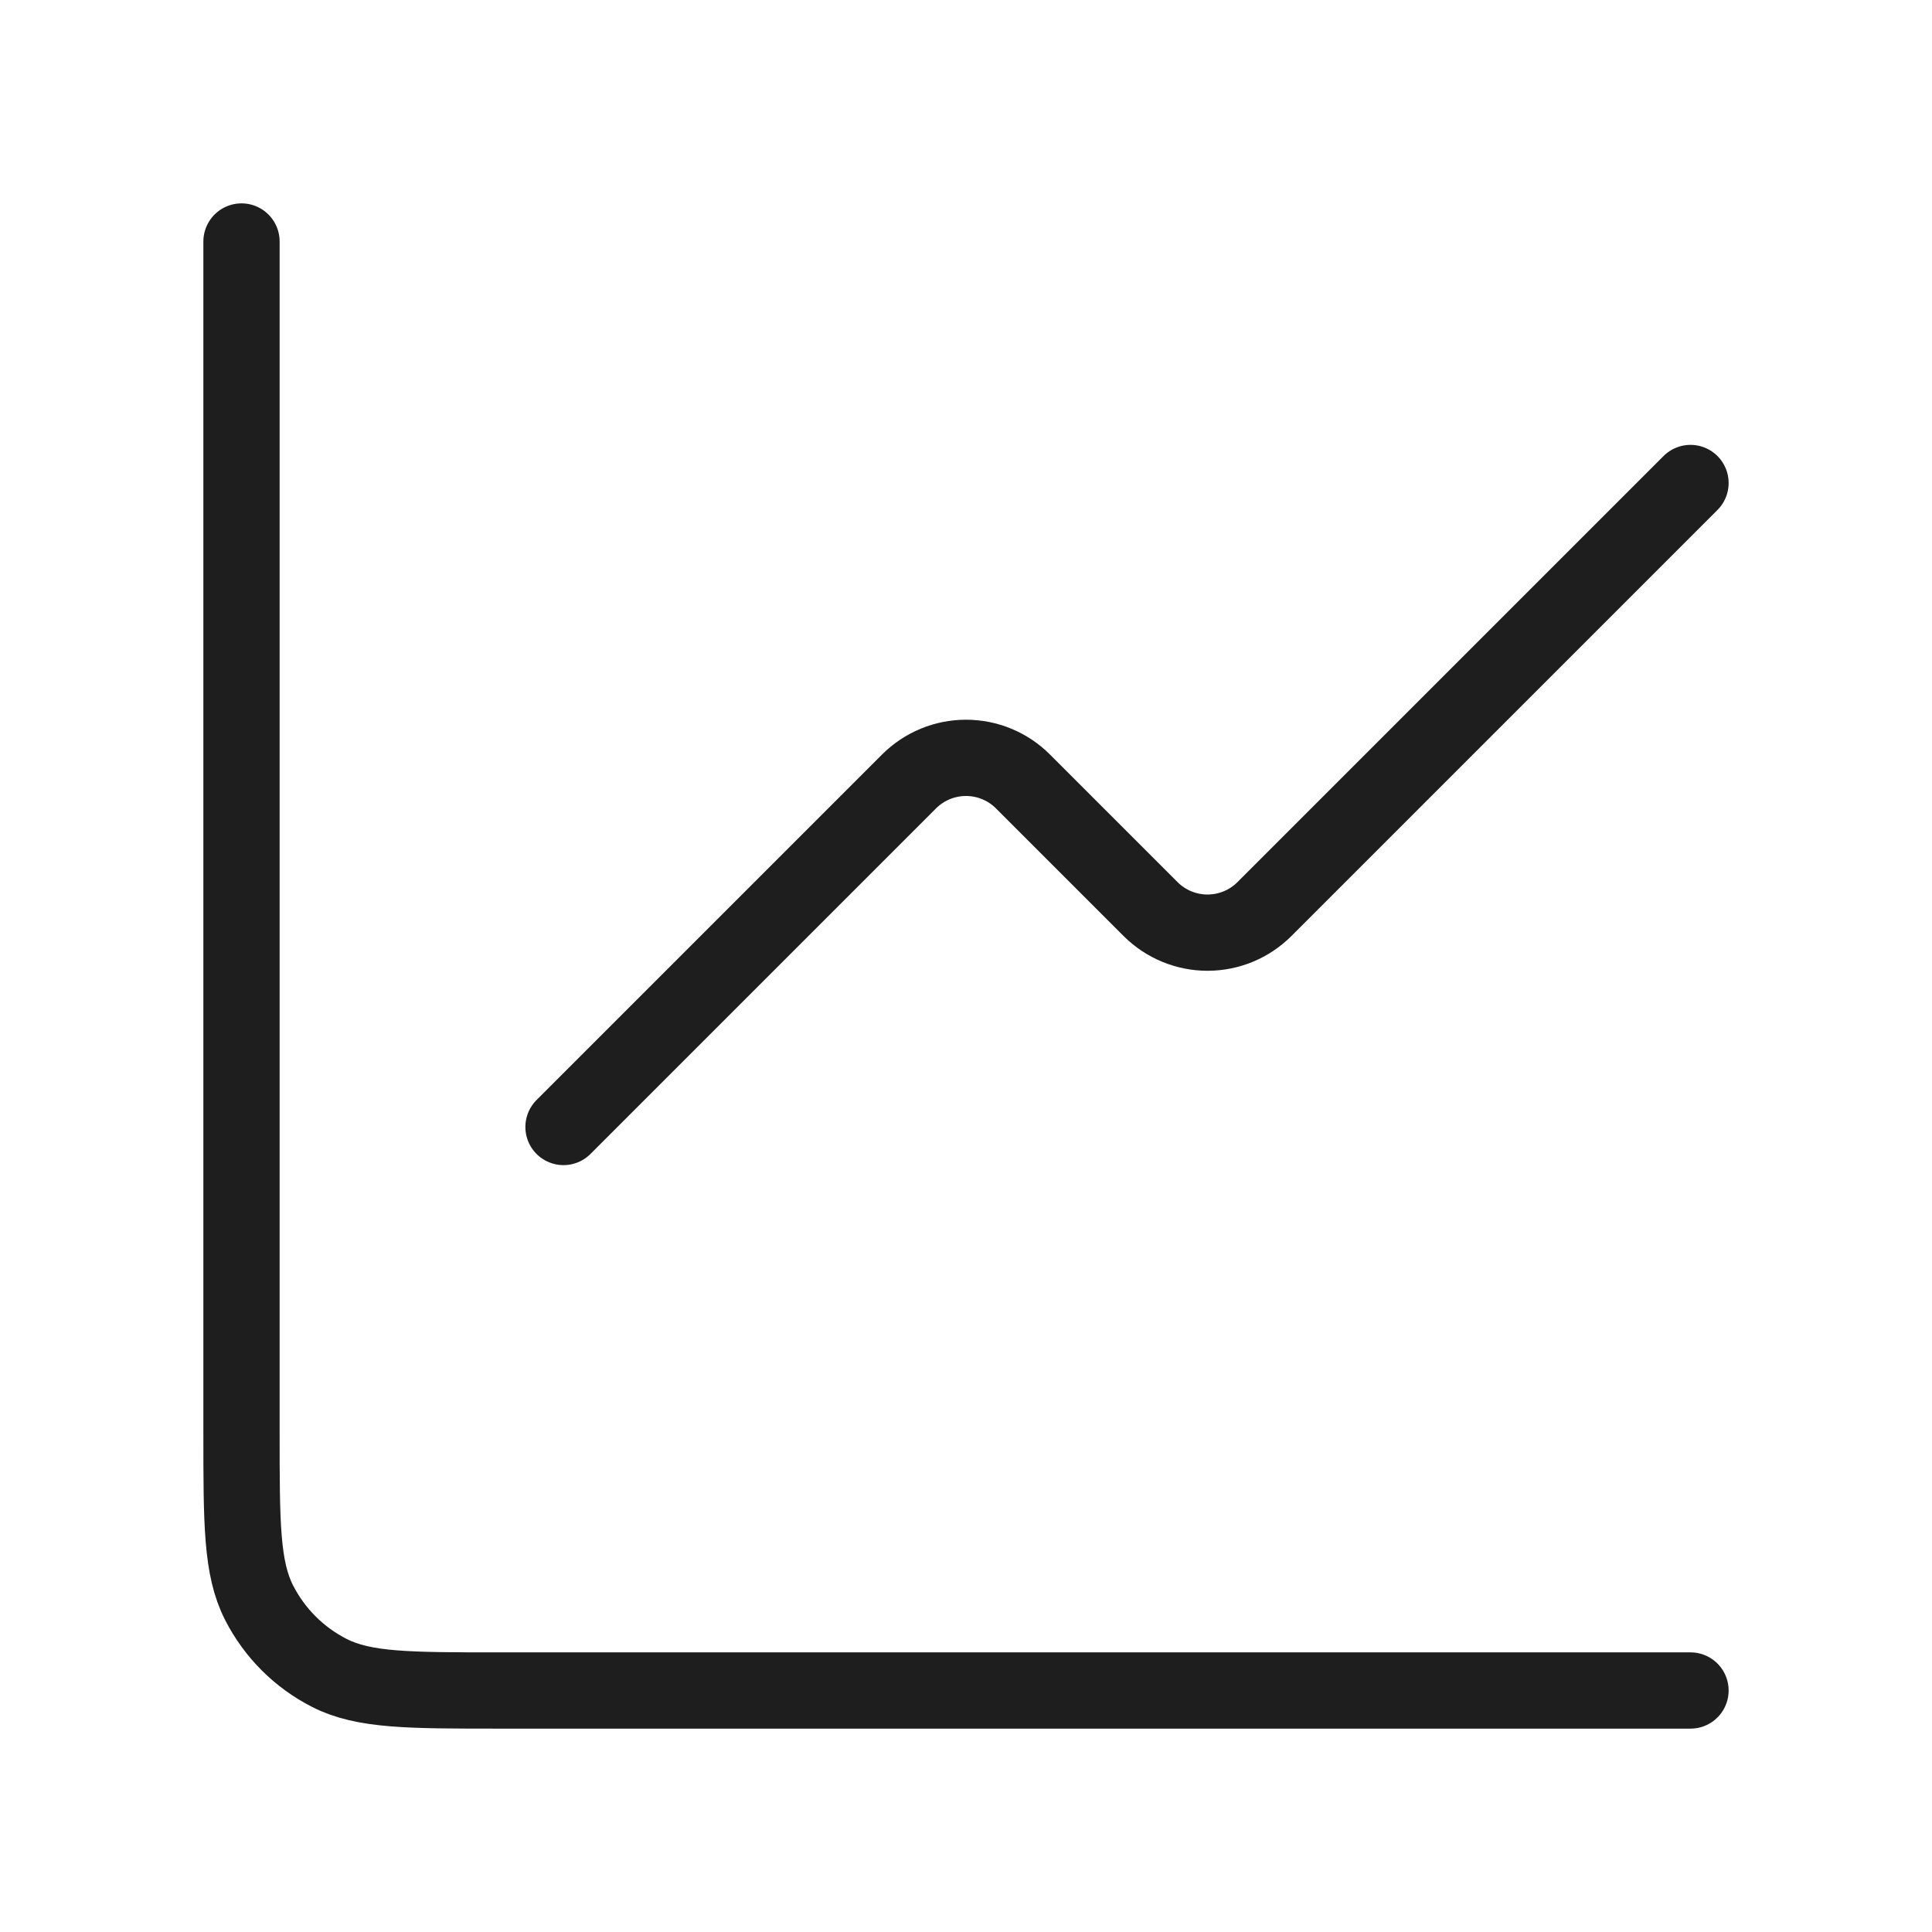 <svg width="76" height="76" viewBox="0 0 76 76" fill="none" xmlns="http://www.w3.org/2000/svg">
<path d="M66.5 19L49.739 35.761C49.145 36.355 48.34 36.688 47.5 36.688C46.661 36.688 45.855 36.355 45.261 35.761L40.239 30.739C39.645 30.145 38.84 29.812 38 29.812C37.161 29.812 36.355 30.145 35.761 30.739L22.167 44.333" stroke="#1E1E1E" stroke-width="3" stroke-linecap="round" stroke-linejoin="round"/>
<path d="M9.5 9.5V56.367C9.5 59.913 9.5 61.687 10.19 63.042C10.797 64.234 11.766 65.203 12.958 65.81C14.313 66.5 16.087 66.5 19.633 66.5H66.5" stroke="#1E1E1E" stroke-width="3" stroke-linecap="round"/>
</svg>
